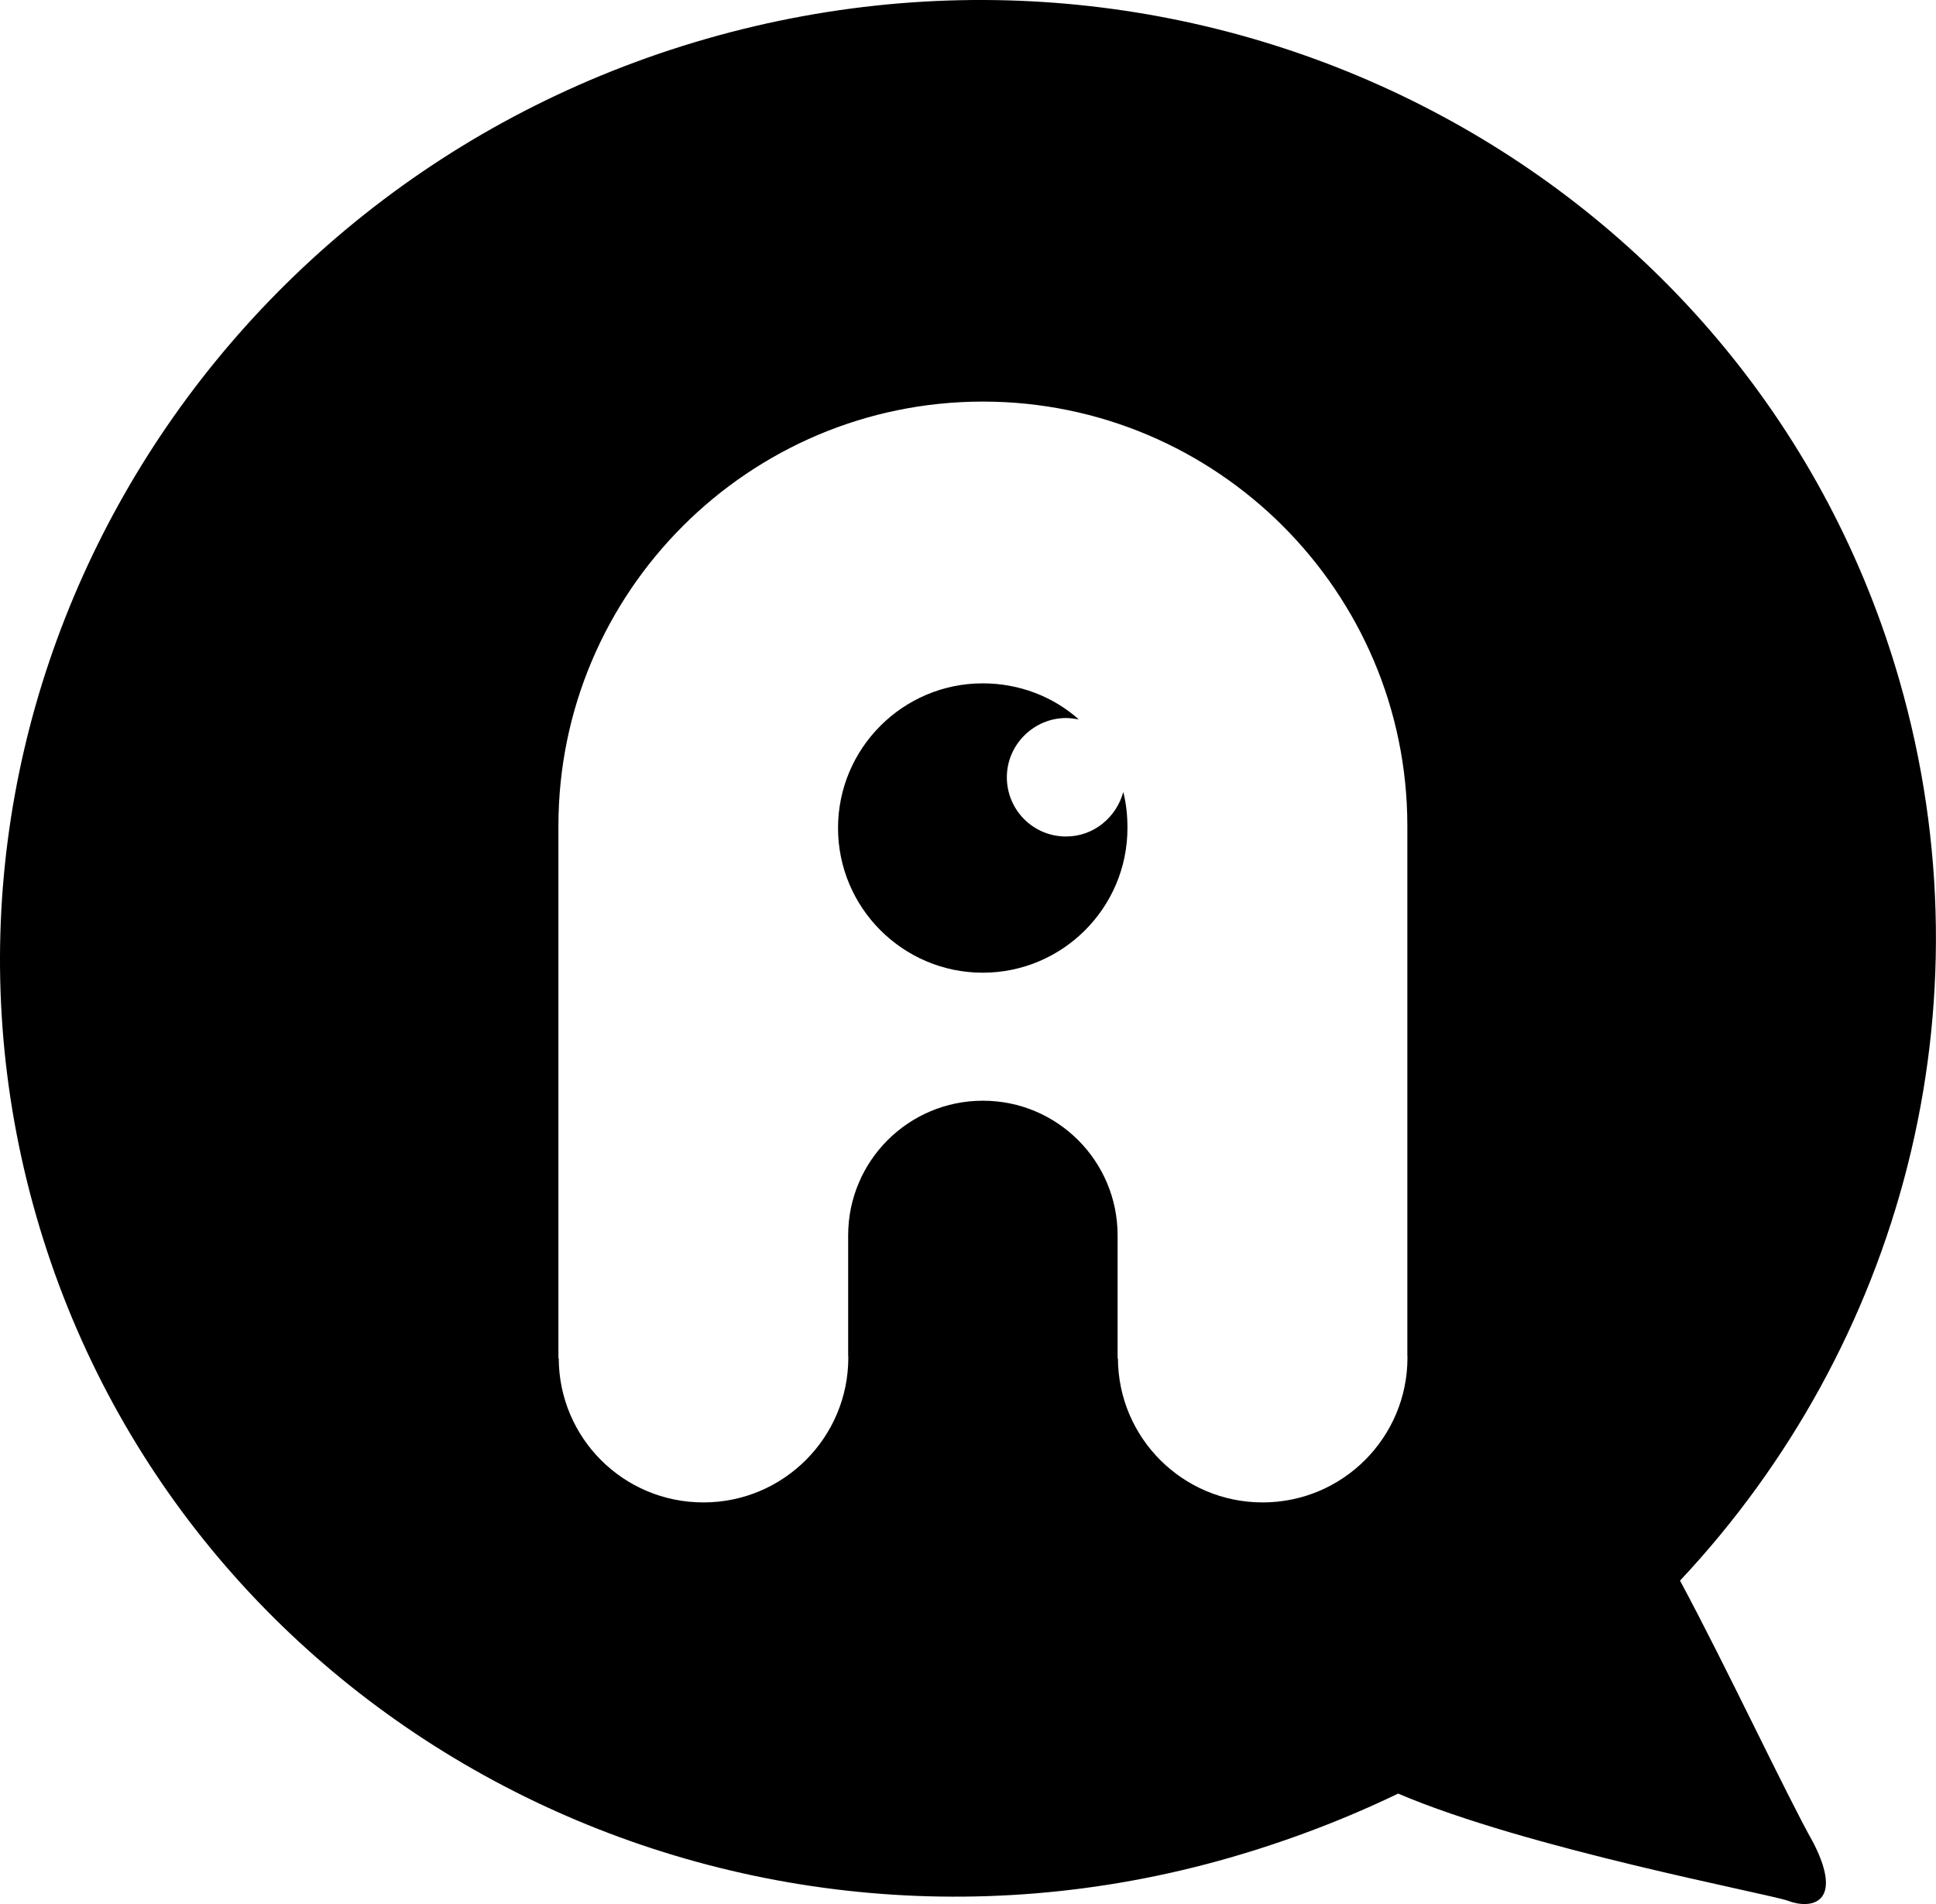 <svg width="61" height="60" viewBox="0 0 61 60" fill="none" xmlns="http://www.w3.org/2000/svg">
<g clip-path="url(#clip0_397_11033)">
<path d="M33.591 26.36C32.545 26.36 31.724 25.516 31.724 24.493C31.724 23.471 32.569 22.627 33.591 22.627C33.723 22.627 33.859 22.65 33.99 22.669C33.188 21.956 32.123 21.534 30.964 21.534C28.45 21.534 26.405 23.579 26.405 26.093C26.405 28.607 28.45 30.652 30.964 30.652C33.479 30.652 35.524 28.607 35.524 26.093C35.524 25.671 35.482 25.314 35.393 24.958C35.172 25.76 34.459 26.36 33.591 26.36Z" fill="black"/>
<path d="M52.936 49.808C59.879 42.406 62.811 31.754 59.851 21.454C55.31 5.629 38.484 -3.433 22.267 1.22C6.051 5.877 -3.406 22.481 1.14 38.311C5.685 54.142 22.512 63.204 38.728 58.546C40.571 58.016 42.373 57.331 44.052 56.52C48.128 58.26 55.685 59.667 56.333 59.897C57.078 60.183 58.101 59.972 57.144 58.086C56.295 56.581 54.372 52.477 52.936 49.812V49.808ZM39.783 47.345C37.269 47.345 35.233 45.314 35.224 42.805H35.214V38.931C35.214 36.585 33.315 34.686 30.969 34.686C28.624 34.686 26.724 36.585 26.724 38.931V42.683C26.724 42.716 26.729 42.749 26.729 42.781C26.729 45.3 24.688 47.345 22.164 47.345C19.641 47.345 17.614 45.314 17.605 42.805H17.595V26.027C17.595 18.654 23.595 12.655 30.969 12.655C38.343 12.655 44.343 18.654 44.343 26.027V42.678C44.343 42.711 44.347 42.749 44.347 42.781C44.347 45.3 42.307 47.345 39.783 47.345Z" fill="black"/>
</g>
<defs>
<clipPath id="clip0_397_11033">
<rect width="61" height="60" fill="white"/>
</clipPath>
</defs>
</svg>
